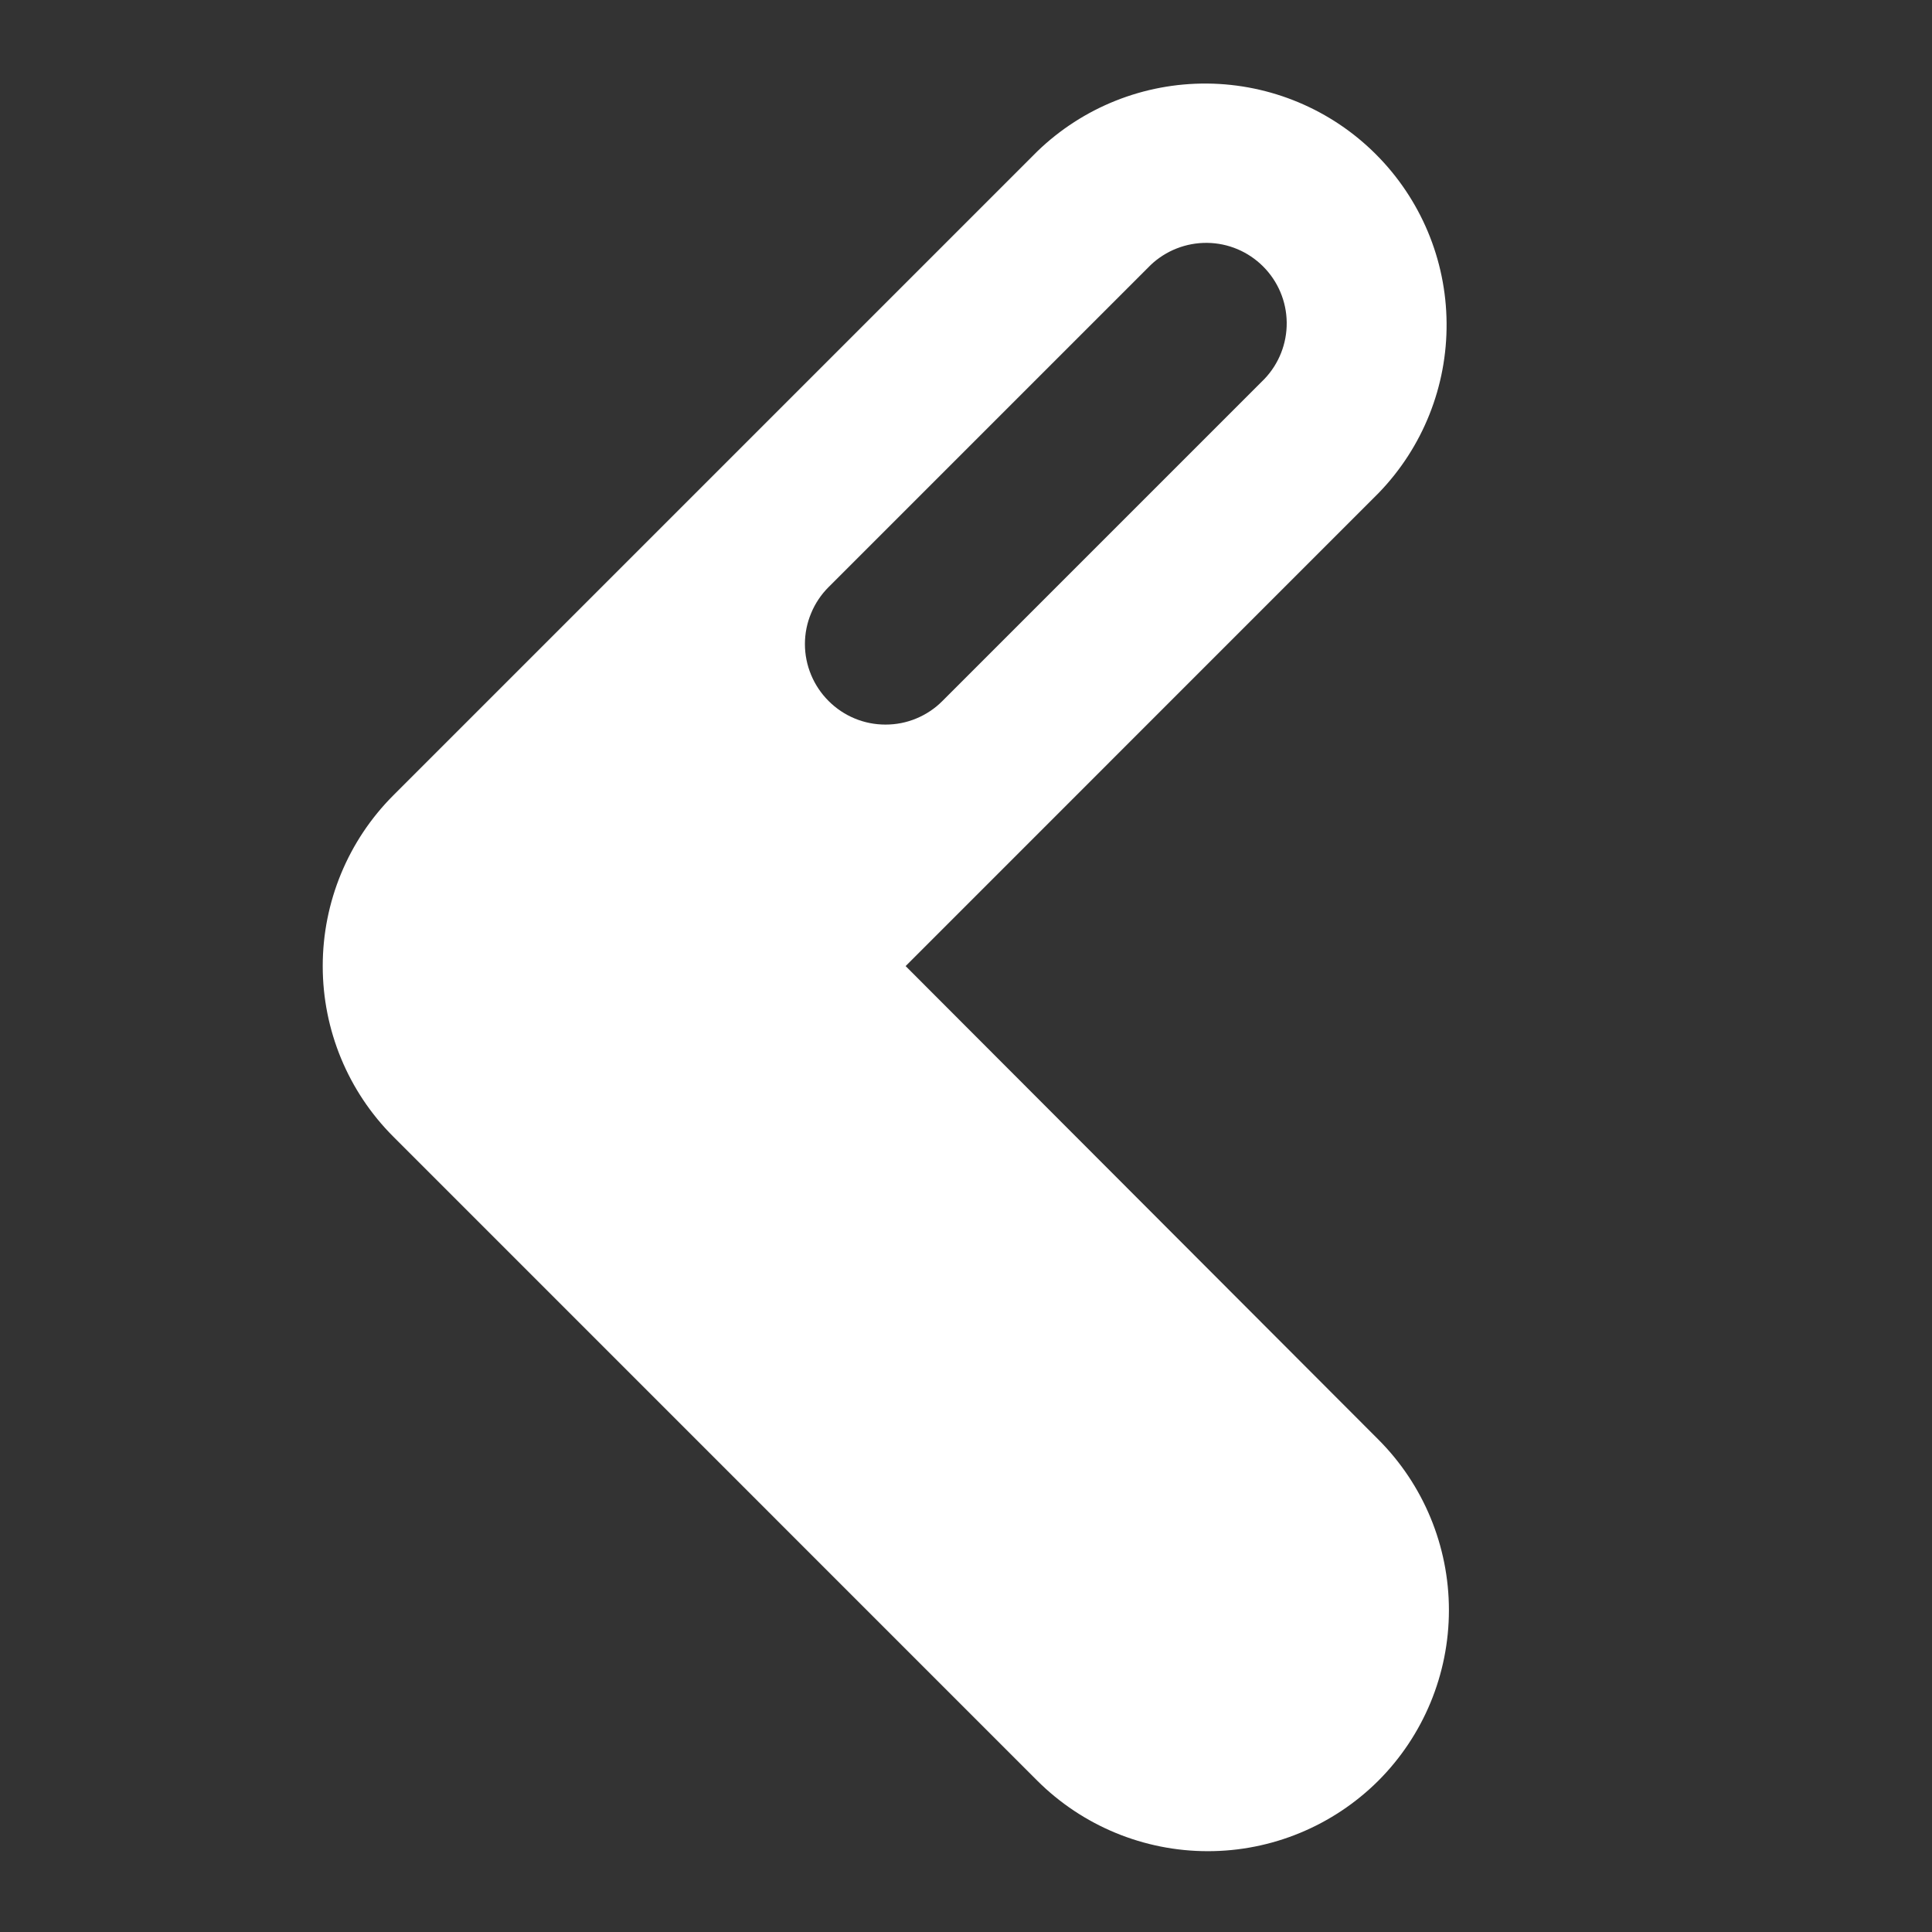<svg width="24" height="24" viewBox="0 0 24 24" fill="none" xmlns="http://www.w3.org/2000/svg">
<rect x="0" y="0" width="24" height="24" fill="#333333" stroke="none"/>
<path d="M17.121 22.122C17.683 21.56 17.999 20.797 17.999 20.002C17.999 19.206 17.683 18.443 17.121 17.881L11.25 12.001L17.128 6.122C17.675 5.556 17.977 4.798 17.97 4.012C17.964 3.225 17.648 2.473 17.092 1.917C16.536 1.36 15.783 1.045 14.997 1.038C14.21 1.031 13.452 1.333 12.886 1.88L4.887 9.879C4.324 10.442 4.009 11.205 4.009 12.001C4.009 12.796 4.324 13.559 4.887 14.121L12.886 22.121C13.448 22.681 14.21 22.996 15.003 22.996C15.797 22.997 16.558 22.682 17.121 22.122ZM10.293 8.708C10.2 8.615 10.126 8.505 10.076 8.384C10.025 8.262 9.999 8.132 9.999 8.001C9.999 7.869 10.025 7.739 10.076 7.618C10.126 7.496 10.2 7.386 10.293 7.293L14.293 3.293C14.482 3.113 14.735 3.014 14.996 3.017C15.257 3.02 15.506 3.125 15.691 3.31C15.876 3.495 15.981 3.744 15.984 4.005C15.987 4.266 15.888 4.518 15.708 4.707L11.707 8.708C11.615 8.801 11.504 8.875 11.383 8.925C11.262 8.976 11.132 9.001 11 9.001C10.869 9.001 10.739 8.976 10.617 8.925C10.496 8.875 10.386 8.801 10.293 8.708Z" fill="white"/>
</svg>
